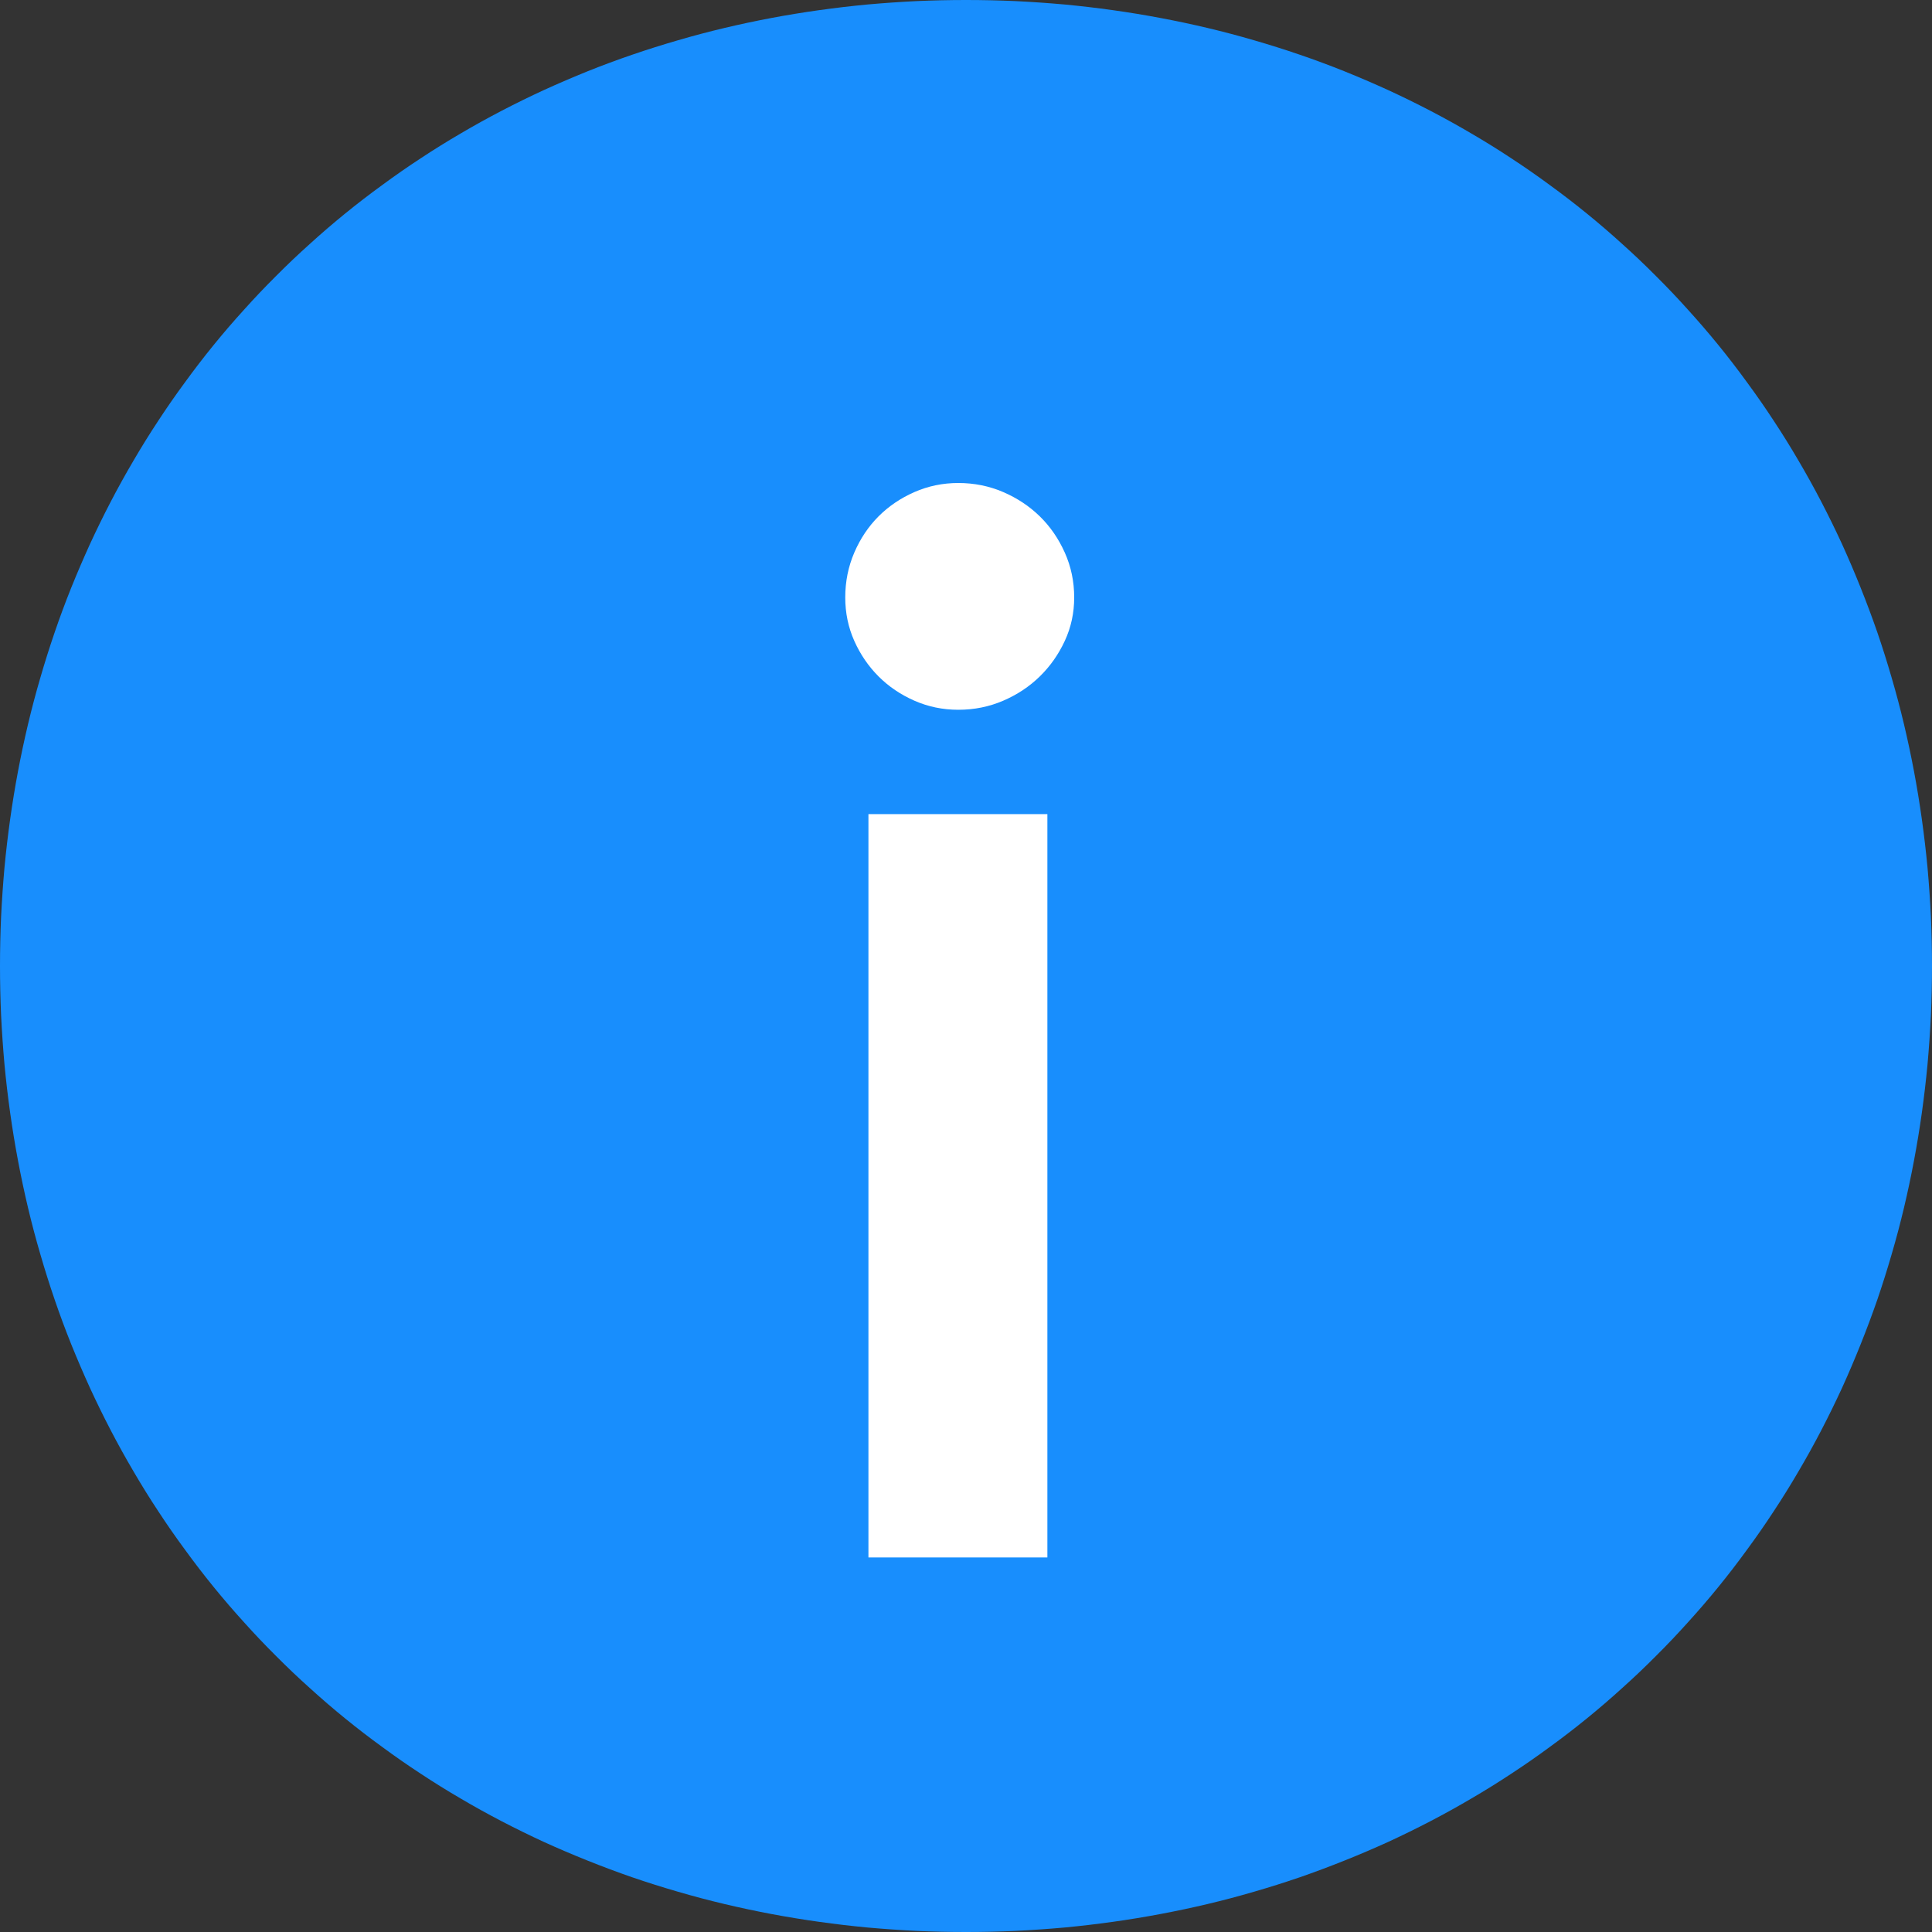 <?xml version="1.0" encoding="utf-8" ?>
<svg xmlns="http://www.w3.org/2000/svg" xmlns:xlink="http://www.w3.org/1999/xlink" width="16" height="16">
	<rect width="100%" height="100%" fill="#333333" stroke="none"/>
	<defs>
		<clipPath id="clip_0">
			<rect x="-179" y="-784" width="294" height="848" clip-rule="evenodd"/>
		</clipPath>
	</defs>
	<g clip-path="url(#clip_0)">
		<path fill="rgb(24,142,253)" stroke="none" d="M8 0L8 0Q8.205 0 8.408 0.009Q8.612 0.019 8.814 0.037Q9.015 0.056 9.215 0.084Q9.415 0.112 9.611 0.149Q9.808 0.186 10.002 0.232Q10.196 0.278 10.387 0.334Q10.577 0.389 10.764 0.453Q10.951 0.517 11.133 0.59Q11.316 0.664 11.494 0.745Q11.672 0.827 11.845 0.917Q12.018 1.007 12.186 1.106Q12.354 1.204 12.516 1.311Q12.678 1.417 12.834 1.532Q12.991 1.646 13.141 1.768Q13.291 1.89 13.434 2.02Q13.578 2.149 13.714 2.286Q13.851 2.422 13.98 2.566Q14.11 2.709 14.232 2.859Q14.354 3.009 14.468 3.166Q14.583 3.322 14.689 3.484Q14.796 3.646 14.894 3.814Q14.993 3.982 15.083 4.155Q15.173 4.328 15.255 4.506Q15.336 4.684 15.409 4.867Q15.482 5.049 15.547 5.236Q15.611 5.423 15.666 5.613Q15.722 5.804 15.768 5.998Q15.814 6.192 15.851 6.388Q15.888 6.585 15.916 6.785Q15.944 6.985 15.963 7.186Q15.981 7.388 15.991 7.592Q16 7.795 16 8L16 8Q16 8.205 15.991 8.408Q15.981 8.612 15.963 8.814Q15.944 9.015 15.916 9.215Q15.888 9.415 15.851 9.611Q15.814 9.808 15.768 10.002Q15.722 10.196 15.666 10.387Q15.611 10.577 15.547 10.764Q15.482 10.951 15.409 11.133Q15.336 11.316 15.255 11.494Q15.173 11.672 15.083 11.845Q14.993 12.018 14.894 12.186Q14.796 12.354 14.689 12.516Q14.583 12.678 14.468 12.834Q14.354 12.991 14.232 13.141Q14.11 13.291 13.98 13.434Q13.851 13.578 13.714 13.714Q13.578 13.851 13.434 13.98Q13.291 14.11 13.141 14.232Q12.991 14.354 12.834 14.468Q12.678 14.583 12.516 14.689Q12.354 14.796 12.186 14.894Q12.018 14.993 11.845 15.083Q11.672 15.173 11.494 15.255Q11.316 15.336 11.133 15.409Q10.951 15.482 10.764 15.547Q10.577 15.611 10.387 15.666Q10.196 15.722 10.002 15.768Q9.808 15.814 9.611 15.851Q9.415 15.888 9.215 15.916Q9.015 15.944 8.814 15.963Q8.612 15.981 8.408 15.991Q8.205 16 8 16L8 16Q7.795 16 7.592 15.991Q7.388 15.981 7.186 15.963Q6.985 15.944 6.785 15.916Q6.585 15.888 6.388 15.851Q6.192 15.814 5.998 15.768Q5.804 15.722 5.613 15.666Q5.423 15.611 5.236 15.547Q5.049 15.482 4.867 15.409Q4.684 15.336 4.506 15.255Q4.328 15.173 4.155 15.083Q3.982 14.993 3.814 14.894Q3.646 14.796 3.484 14.689Q3.322 14.583 3.166 14.468Q3.009 14.354 2.859 14.232Q2.709 14.11 2.566 13.98Q2.422 13.851 2.286 13.714Q2.149 13.578 2.02 13.434Q1.89 13.291 1.768 13.141Q1.646 12.991 1.532 12.834Q1.417 12.678 1.311 12.516Q1.204 12.354 1.106 12.186Q1.007 12.018 0.917 11.845Q0.827 11.672 0.745 11.494Q0.664 11.316 0.59 11.133Q0.517 10.951 0.453 10.764Q0.389 10.577 0.334 10.387Q0.278 10.196 0.232 10.002Q0.186 9.808 0.149 9.611Q0.112 9.415 0.084 9.215Q0.056 9.015 0.037 8.814Q0.019 8.612 0.009 8.408Q0 8.205 0 8L0 8Q0 7.795 0.009 7.592Q0.019 7.388 0.037 7.186Q0.056 6.985 0.084 6.785Q0.112 6.585 0.149 6.388Q0.186 6.192 0.232 5.998Q0.278 5.804 0.334 5.613Q0.389 5.423 0.453 5.236Q0.517 5.049 0.59 4.867Q0.664 4.684 0.745 4.506Q0.827 4.328 0.917 4.155Q1.007 3.982 1.106 3.814Q1.204 3.646 1.311 3.484Q1.417 3.322 1.532 3.166Q1.646 3.009 1.768 2.859Q1.89 2.709 2.02 2.566Q2.149 2.422 2.286 2.286Q2.422 2.149 2.566 2.02Q2.709 1.89 2.859 1.768Q3.009 1.646 3.166 1.532Q3.322 1.417 3.484 1.311Q3.646 1.204 3.814 1.106Q3.982 1.007 4.155 0.917Q4.328 0.827 4.506 0.745Q4.684 0.664 4.867 0.59Q5.049 0.517 5.236 0.453Q5.423 0.389 5.613 0.334Q5.804 0.278 5.998 0.232Q6.192 0.186 6.388 0.149Q6.585 0.112 6.785 0.084Q6.985 0.056 7.186 0.037Q7.388 0.019 7.592 0.009Q7.795 0 8 0Z"/>
	</g>
	<defs>
		<clipPath id="clip_1">
			<rect x="-179" y="-784" width="294" height="848" clip-rule="evenodd"/>
		</clipPath>
	</defs>
	<g clip-path="url(#clip_1)">
		<path fill="rgb(255,255,255)" stroke="none" transform="translate(7 4)" d="M1.818 1.308C1.87 1.196 1.896 1.076 1.896 0.948C1.896 0.816 1.87 0.692 1.818 0.576C1.766 0.46 1.697 0.36 1.611 0.276C1.525 0.192 1.424 0.125 1.308 0.075C1.192 0.025 1.068 0 0.936 0C0.808 0 0.687 0.025 0.573 0.075C0.459 0.125 0.36 0.192 0.276 0.276C0.192 0.36 0.125 0.46 0.075 0.576C0.025 0.692 0 0.816 0 0.948C0 1.076 0.025 1.196 0.075 1.308C0.125 1.42 0.192 1.518 0.276 1.602C0.36 1.686 0.459 1.753 0.573 1.803C0.687 1.853 0.808 1.878 0.936 1.878C1.068 1.878 1.192 1.853 1.308 1.803C1.424 1.753 1.525 1.686 1.611 1.602C1.697 1.518 1.766 1.42 1.818 1.308ZM1.674 8.898L1.674 2.742L0.192 2.742L0.192 8.898L1.674 8.898Z" fill-rule="evenodd"/>
	</g>

</svg>